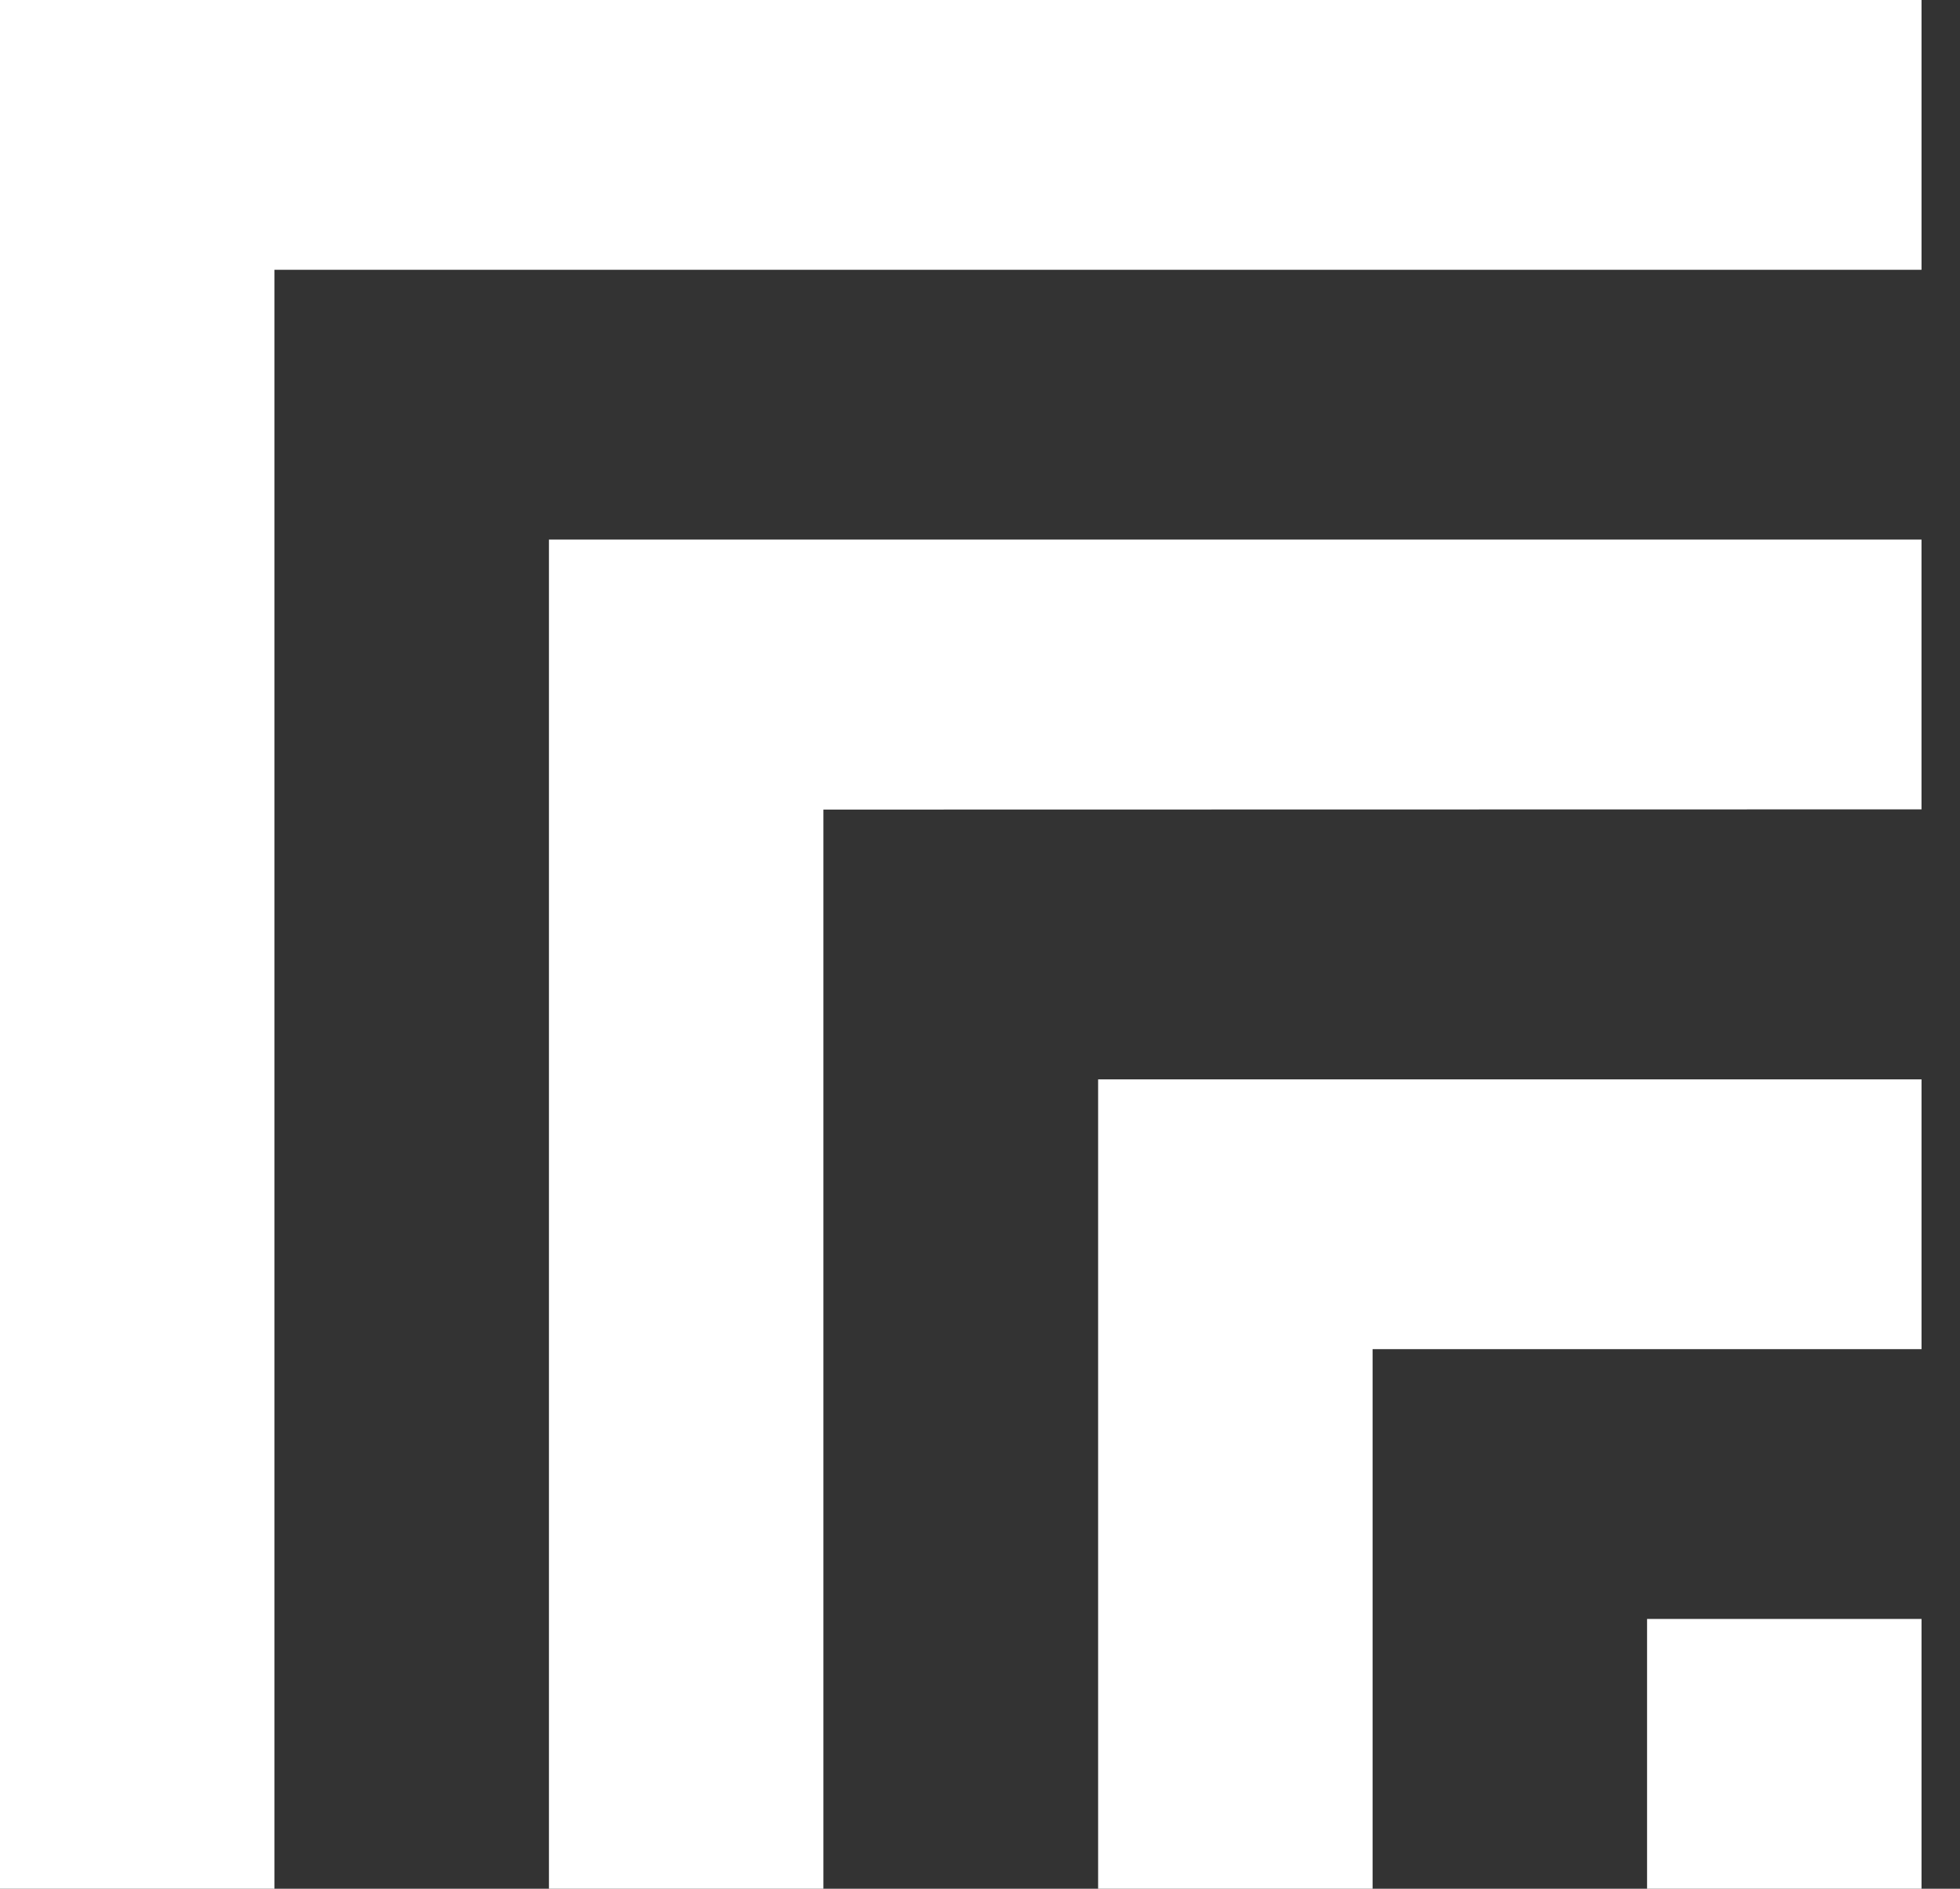<svg width="83" height="80" viewBox="0 0 83 80" fill="none" xmlns="http://www.w3.org/2000/svg">
<rect x="0" y="0" width="83" height="80" fill="#333333" stroke="none"/>
<g clip-path="url(#clip0_4021_888)">
<path d="M81.371 68.573H69.748V80H81.371V68.573Z" fill="white"/>
<path d="M46.502 45.718V80H58.125V57.145H81.371V45.718H46.502Z" fill="white"/>
<path d="M81.37 34.282V22.855H23.246V80H34.869V34.291L81.37 34.282Z" fill="white"/>
<path d="M81.371 0H0V80H11.623V11.427H81.371V0Z" fill="white"/>
</g>
<defs>
<clipPath id="clip0_4021_888">
<rect width="82.667" height="80" fill="white"/>
</clipPath>
</defs>
</svg>
